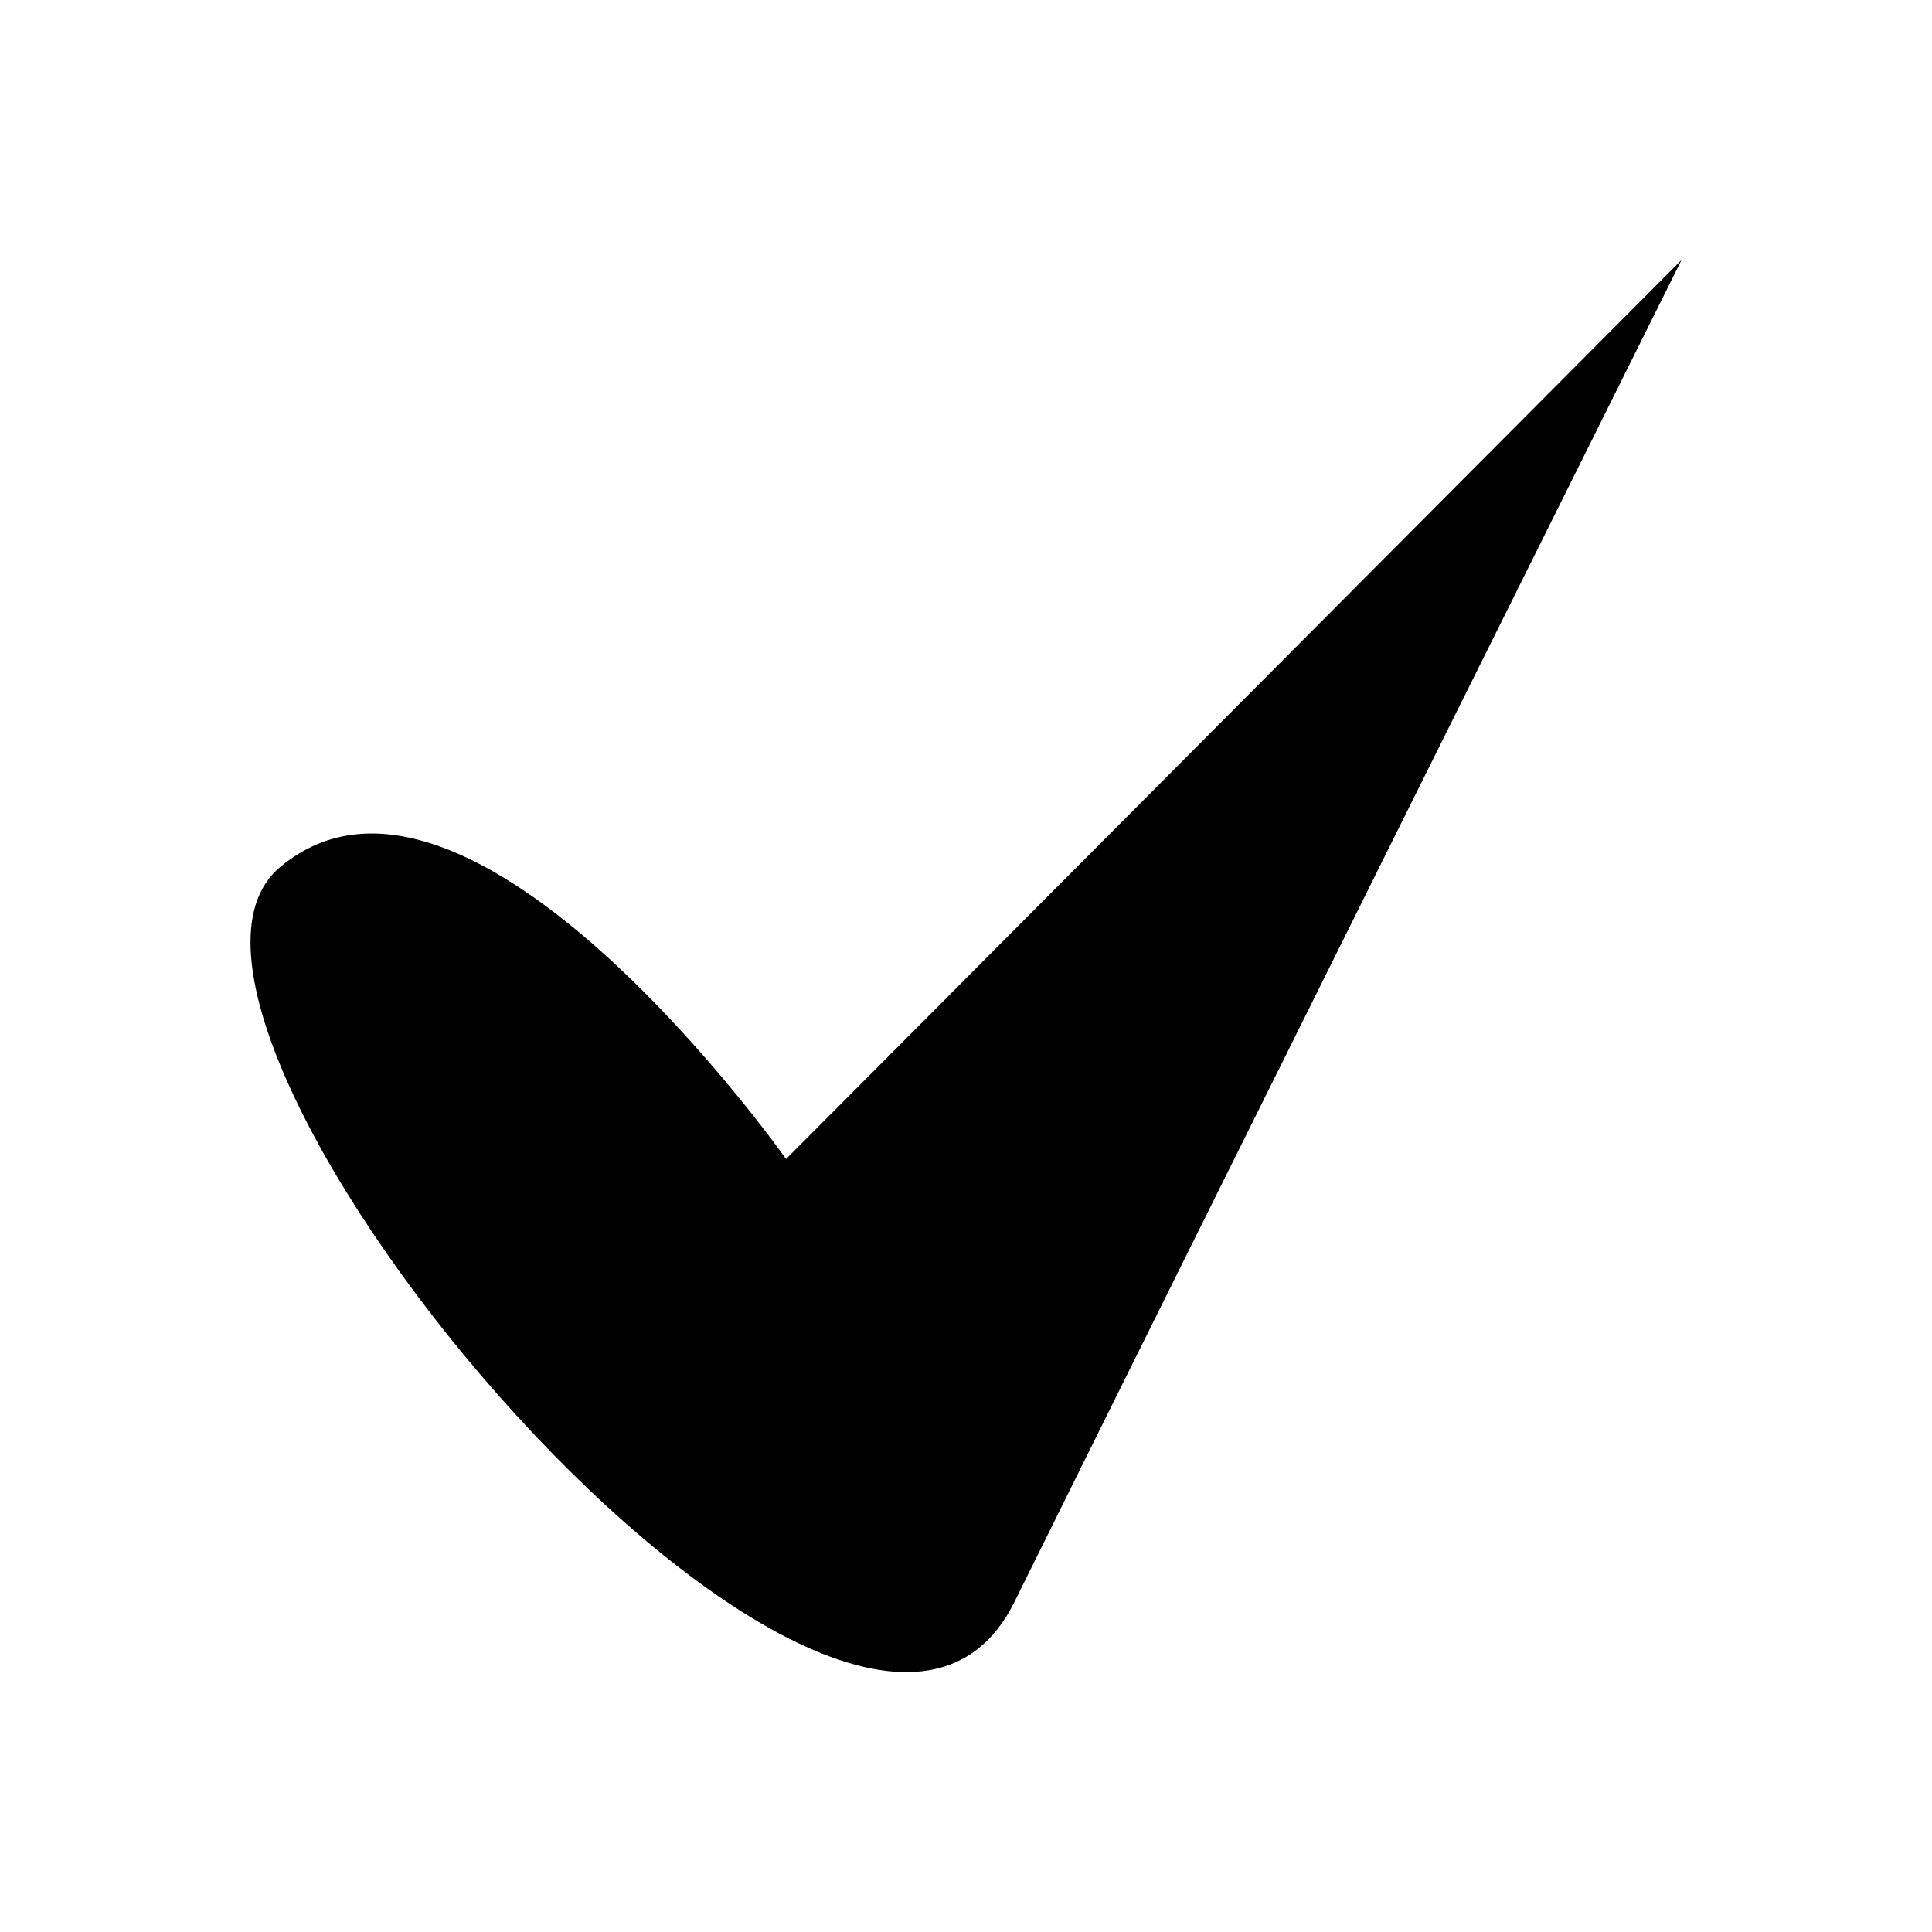 <?xml version="1.0" encoding="UTF-8"?>
<!-- The Best Svg Icon site in the world: iconSvg.co, Visit us! https://iconsvg.co -->
<svg fill="#000000" width="800px" height="800px" version="1.1" viewBox="144 144 512 512" xmlns="http://www.w3.org/2000/svg">
 <path d="m352.32 451.15s-83.934-119.04-134.01-77.438c-50.082 41.598 151.9 281 194.5 194.86 42.598-86.141 176.81-355.69 176.81-355.69z"/>
</svg>